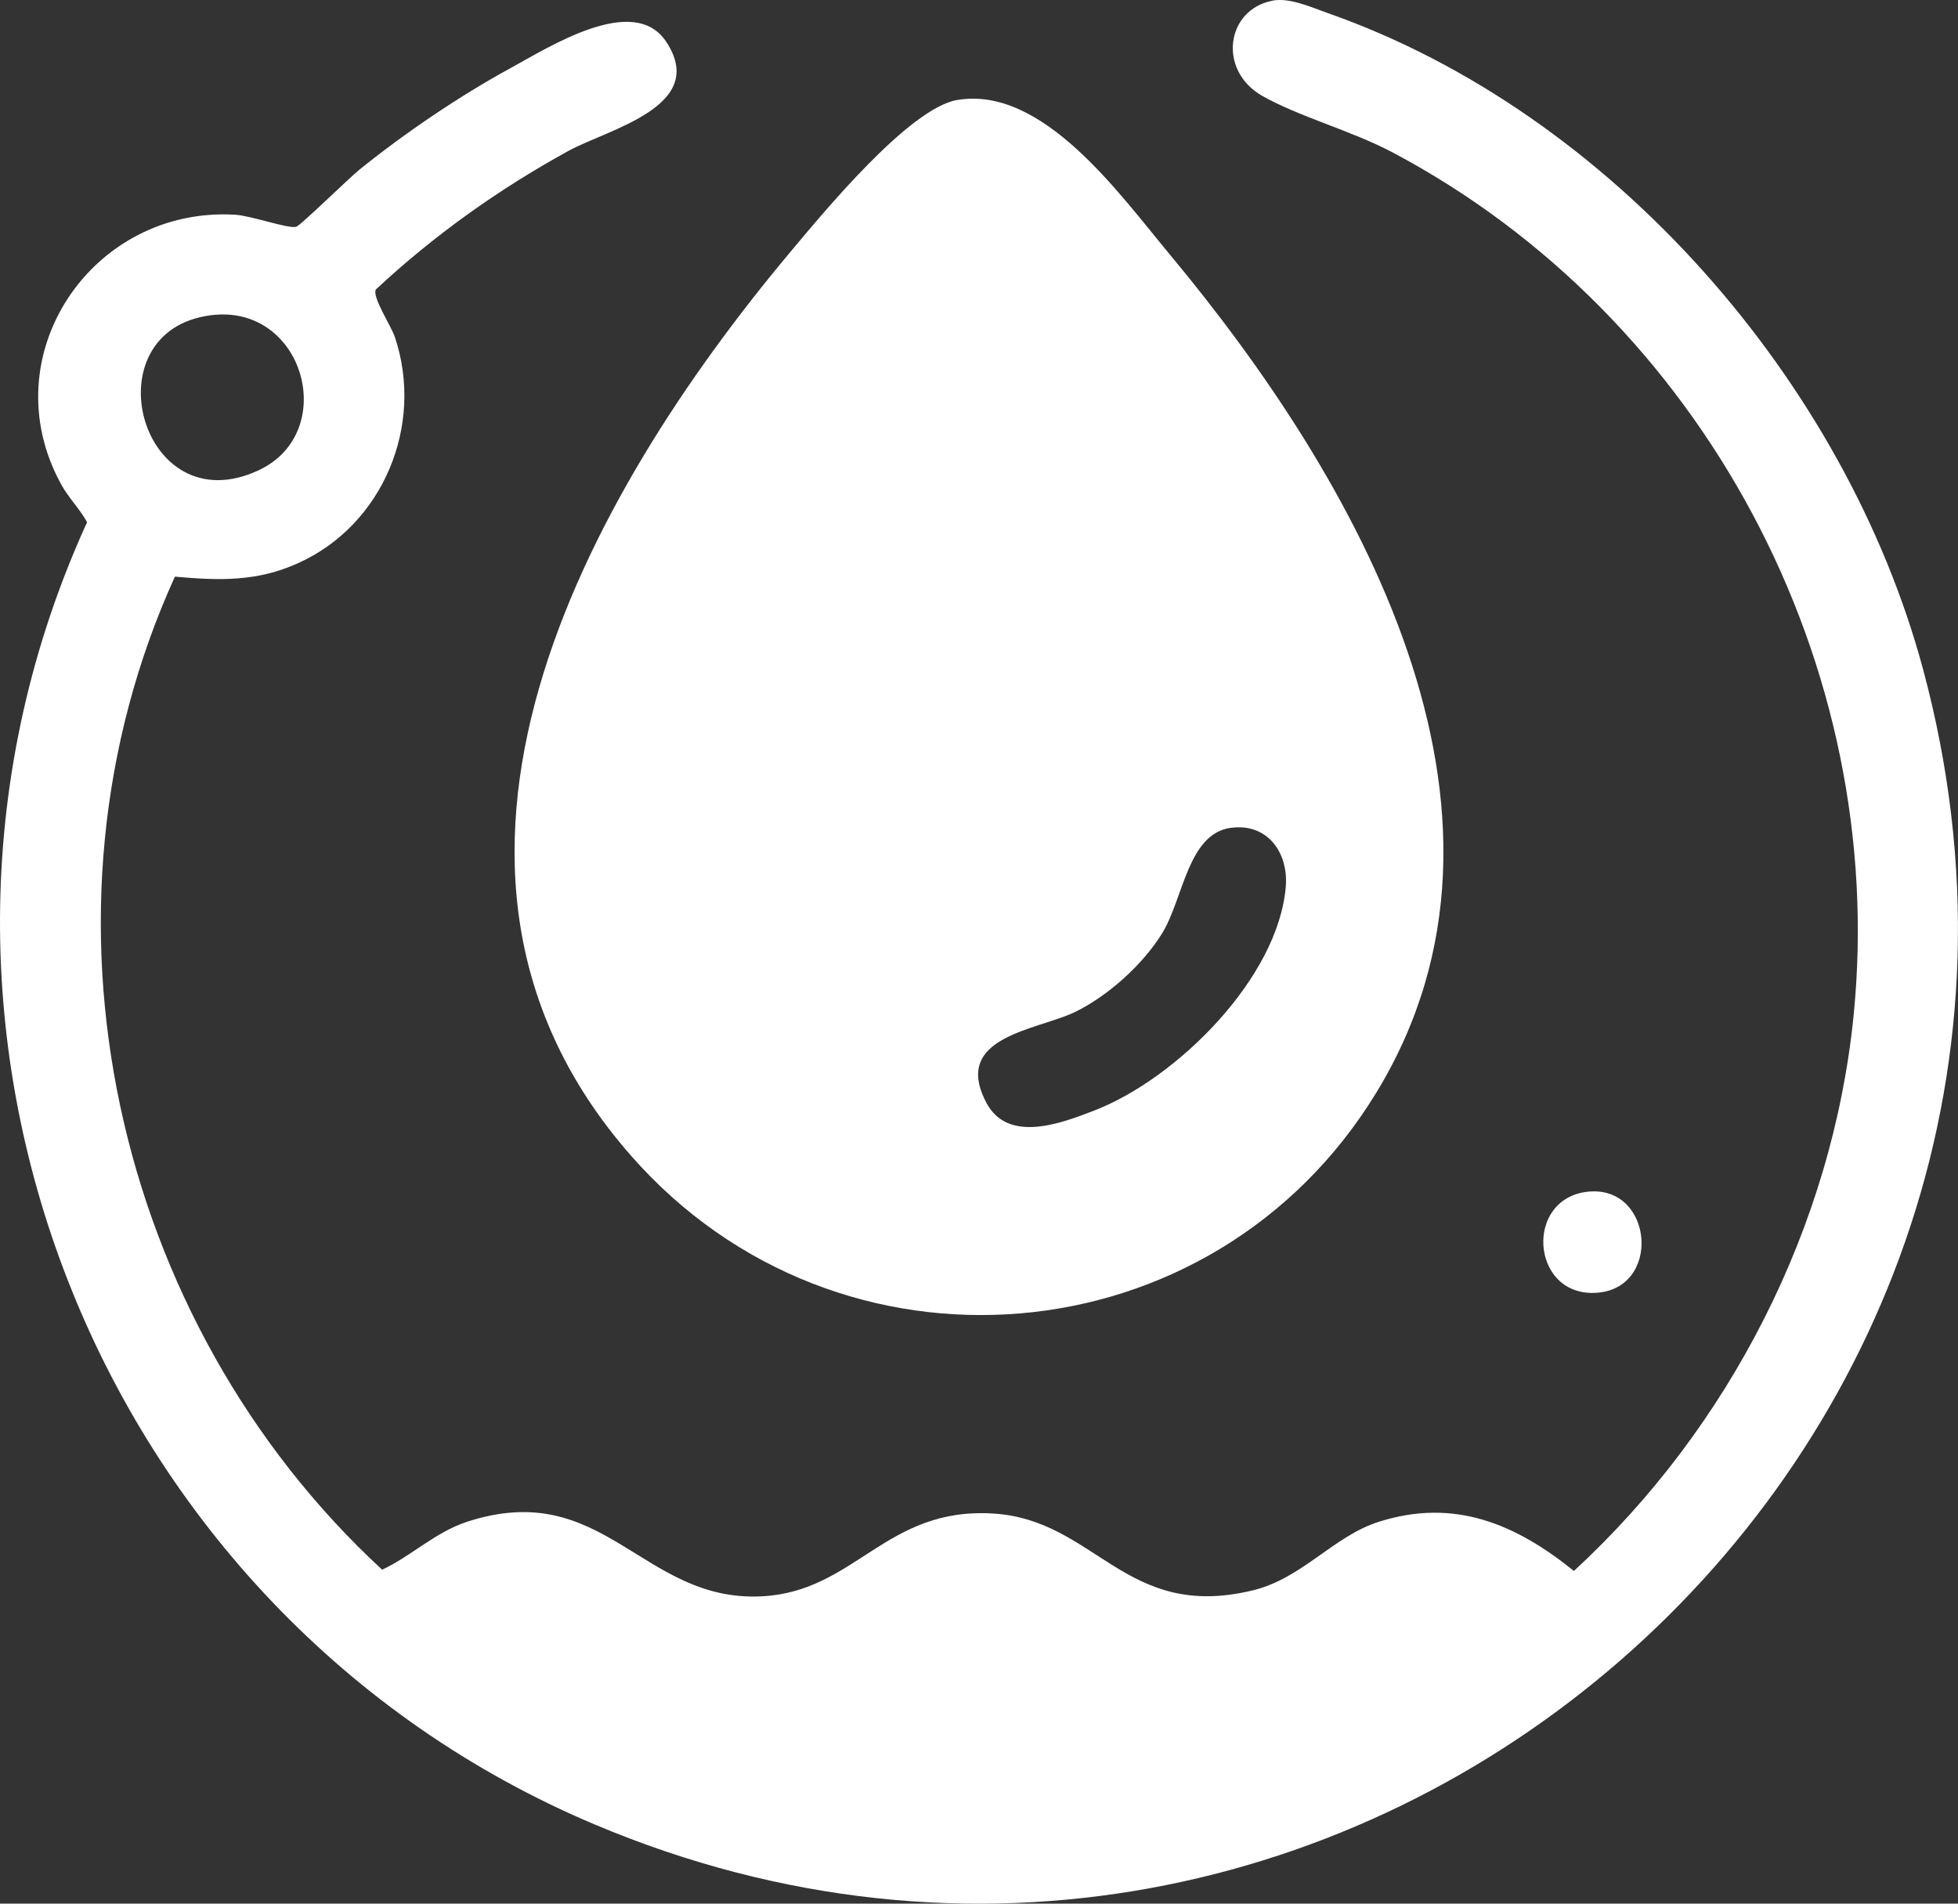 <svg width="36" height="35" viewBox="0 0 36 35" fill="none" xmlns="http://www.w3.org/2000/svg">
<rect x="0" y="0" width="36" height="35" fill="#333333" stroke="none"/>
<g clip-path="url(#clip0_3891_616)">
<path d="M23.392 0.012C23.715 -0.049 24.111 0.135 24.422 0.244C29.634 2.076 33.933 7.02 35.356 12.299C39.249 26.749 24.767 39.375 10.938 33.546C1.723 29.66 -2.574 18.742 1.601 9.601C1.46 9.346 1.264 9.161 1.119 8.895C-0.166 6.539 1.691 3.791 4.325 3.948C4.628 3.967 5.295 4.21 5.448 4.169C5.523 4.148 6.42 3.271 6.61 3.118C7.442 2.447 8.451 1.762 9.389 1.251C10.107 0.859 11.65 -0.127 12.245 0.762C13.041 1.953 11.183 2.374 10.456 2.772C9.175 3.474 7.976 4.328 6.909 5.324C6.841 5.462 7.188 5.986 7.259 6.194C7.805 7.816 7.045 9.652 5.479 10.355C4.718 10.698 4.029 10.675 3.216 10.602C0.401 16.786 2.081 24.293 7.026 28.86C7.568 28.606 8.003 28.17 8.587 27.979C11.108 27.157 11.8 29.457 13.999 29.35C15.733 29.266 16.277 27.7 18.27 27.828C20.153 27.949 20.689 29.809 23.033 29.24C23.947 29.019 24.512 28.246 25.352 27.979C26.74 27.537 27.871 28.021 28.938 28.883C31.794 26.254 33.693 22.552 34.081 18.667C34.724 12.223 31.304 5.817 25.598 2.799C24.847 2.402 23.872 2.142 23.207 1.762C22.384 1.294 22.544 0.177 23.392 0.014V0.012ZM3.884 5.795C1.63 6.075 2.576 9.669 4.758 8.645C6.244 7.949 5.593 5.583 3.884 5.795Z" fill="white"/>
<path d="M17.599 1.839C19.172 1.57 20.584 3.57 21.504 4.674C24.907 8.759 28.486 14.883 25.302 20.094C22.292 25.021 15.414 25.594 11.601 21.247C6.961 15.961 10.763 9.13 14.532 4.632C15.144 3.902 16.717 1.989 17.6 1.838L17.599 1.839ZM22.632 15.219C21.835 15.33 21.76 16.52 21.368 17.158C21.016 17.731 20.374 18.31 19.768 18.605C19.072 18.944 17.486 19.051 18.137 20.277C18.536 21.029 19.519 20.651 20.132 20.413C21.644 19.823 23.497 17.983 23.64 16.308C23.694 15.68 23.305 15.127 22.63 15.221L22.632 15.219Z" fill="white"/>
<path d="M29.188 21.911C30.41 21.774 30.569 23.736 29.308 23.771C28.146 23.804 28.028 22.041 29.188 21.911Z" fill="white"/>
</g>
<defs>
<clipPath id="clip0_3891_616">
<rect width="36" height="35" fill="white"/>
</clipPath>
</defs>
</svg>
